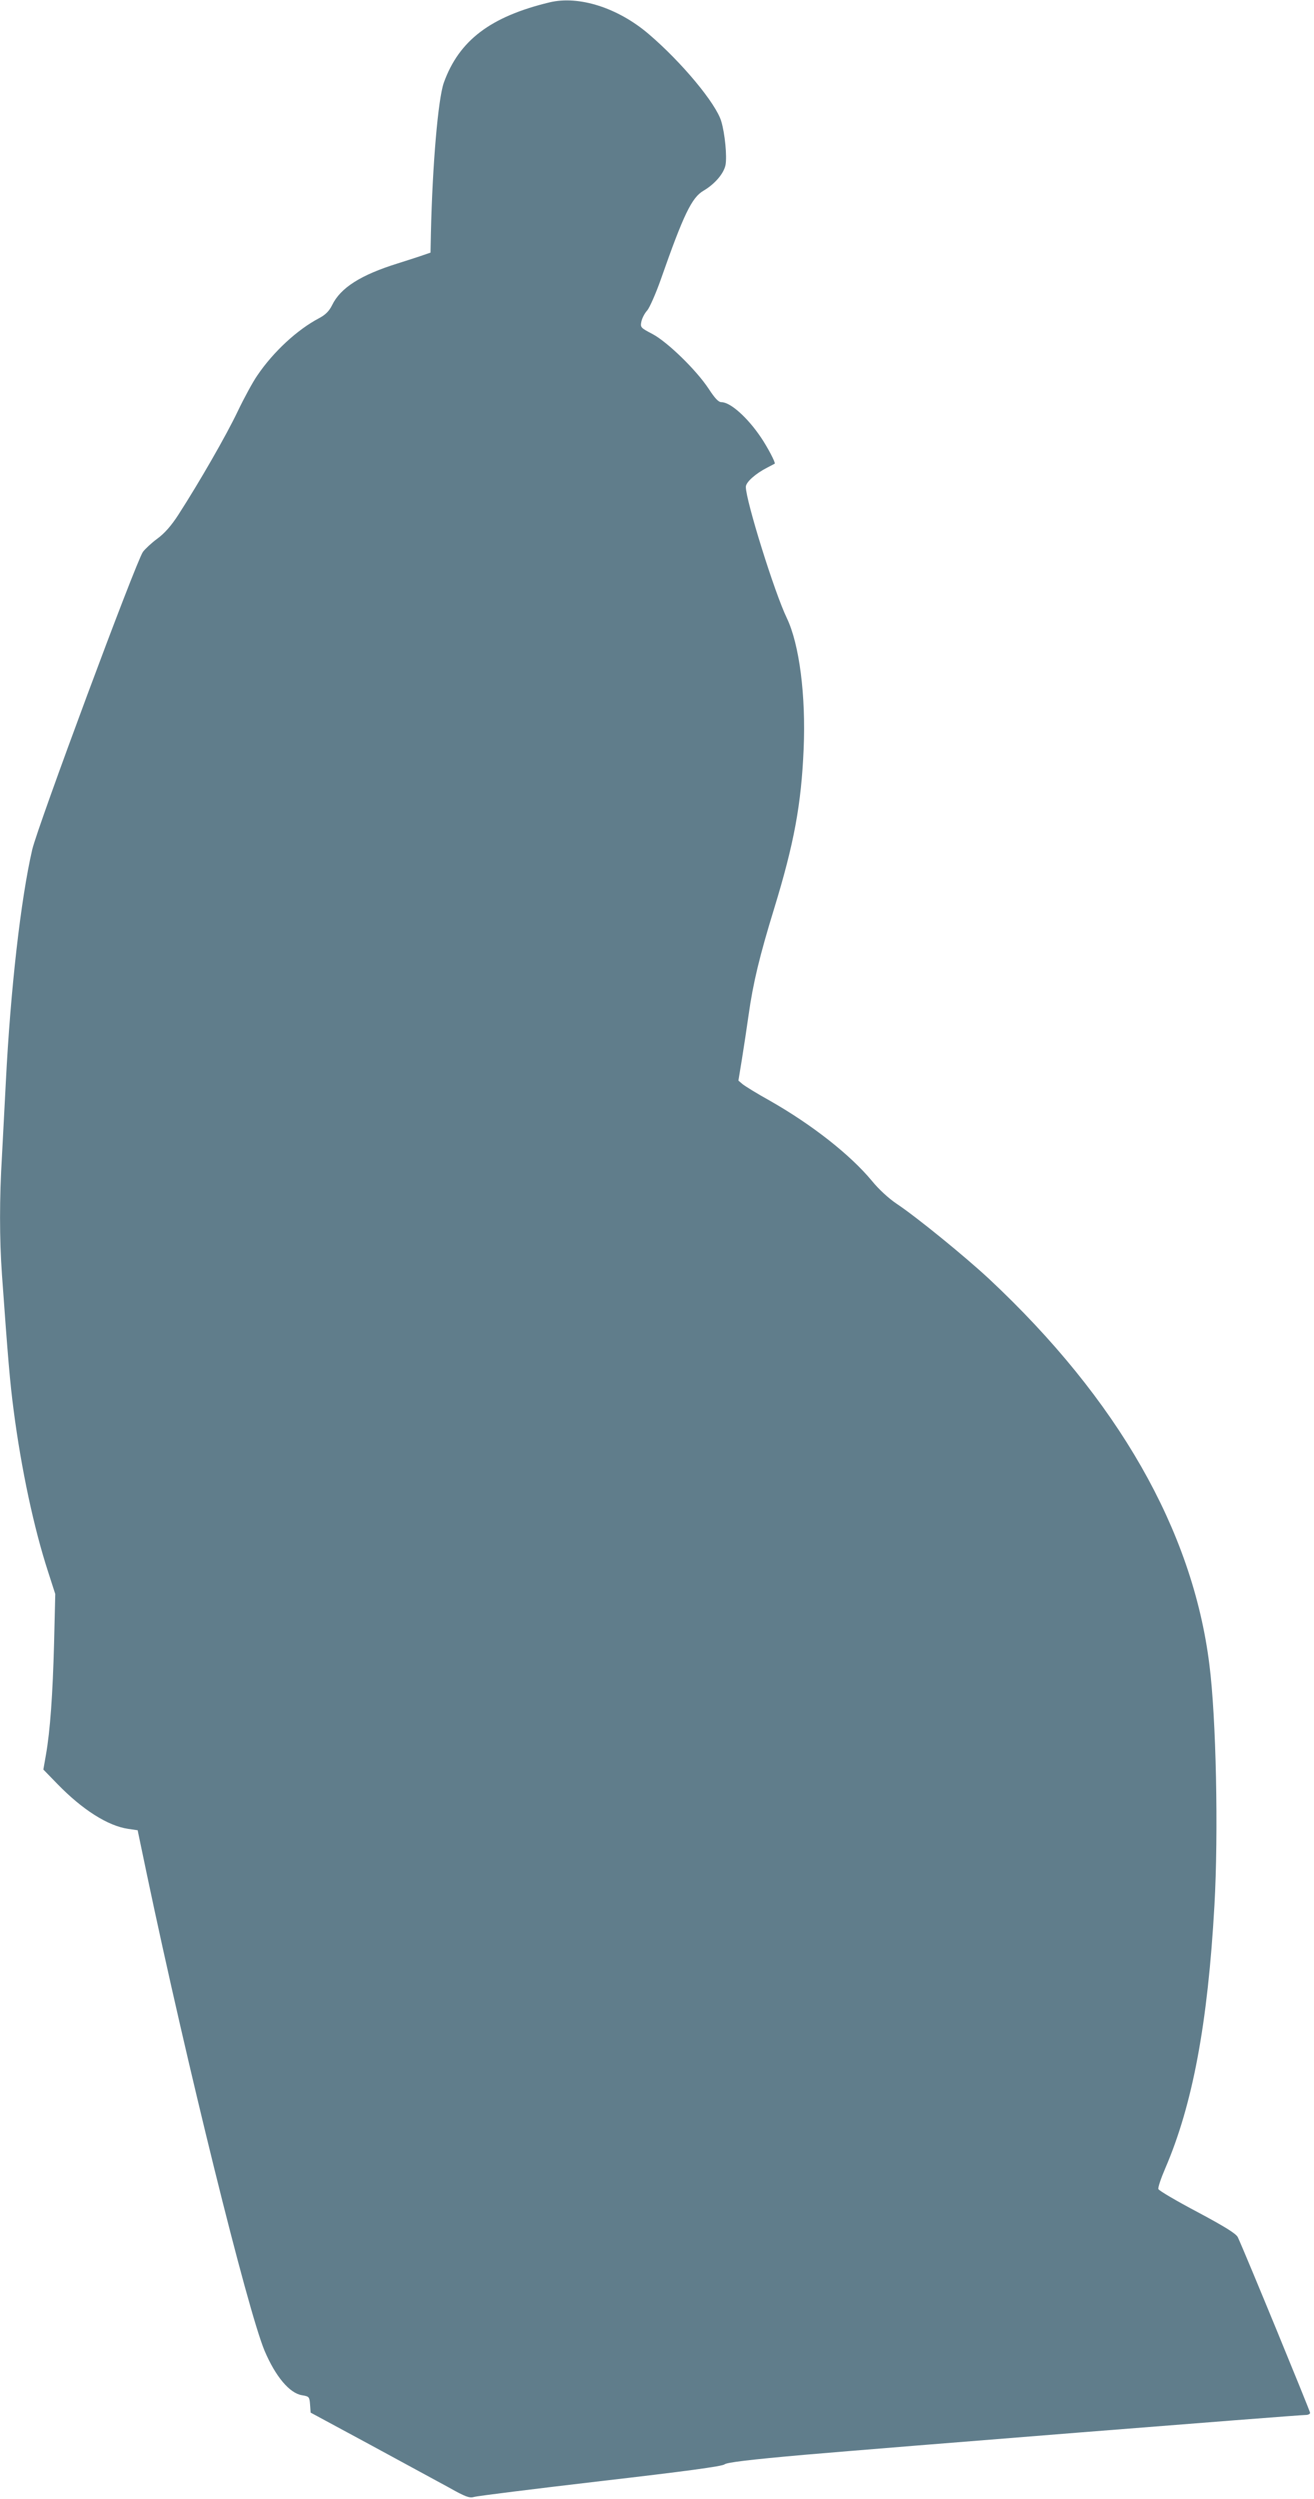 <?xml version="1.0" standalone="no"?>
<!DOCTYPE svg PUBLIC "-//W3C//DTD SVG 20010904//EN"
 "http://www.w3.org/TR/2001/REC-SVG-20010904/DTD/svg10.dtd">
<svg version="1.0" xmlns="http://www.w3.org/2000/svg"
 width="673pt" height="1280pt" viewBox="0 0 673 1280"
 preserveAspectRatio="xMidYMid meet">
<g transform="translate(0,1280) scale(0.1,-0.1)"
fill="#607d8b" stroke="none">
<path d="M2815 12788 c-303 -73 -464 -195 -542 -412 -29 -83 -58 -416 -66
-771 l-2 -99 -35 -12 c-19 -7 -79 -26 -132 -43 -190 -59 -294 -125 -337 -214
-15 -30 -33 -49 -67 -67 -112 -59 -234 -172 -316 -293 -23 -33 -68 -116 -101
-185 -58 -122 -196 -362 -303 -528 -36 -56 -71 -96 -108 -123 -30 -22 -63 -53
-74 -68 -36 -51 -539 -1405 -567 -1525 -59 -257 -111 -715 -135 -1188 -6 -118
-15 -290 -20 -382 -13 -215 -13 -424 0 -607 31 -433 41 -551 60 -696 39 -300
104 -604 176 -825 l37 -115 -6 -250 c-7 -264 -20 -451 -42 -575 l-13 -74 72
-74 c128 -132 259 -215 363 -230 l48 -7 47 -225 c205 -976 515 -2230 603
-2441 56 -132 128 -218 192 -228 36 -6 38 -8 41 -47 l3 -42 302 -163 c166 -90
348 -189 405 -220 87 -49 107 -56 130 -49 15 5 306 41 647 81 433 50 625 76
636 86 12 10 127 24 410 49 403 35 2526 204 2567 204 12 0 22 5 22 11 0 9
-334 822 -370 899 -8 18 -64 53 -206 129 -108 57 -198 110 -201 118 -3 7 13
55 35 106 140 325 218 741 252 1347 21 372 9 963 -26 1235 -86 687 -469 1357
-1128 1974 -127 118 -374 319 -475 386 -40 27 -91 74 -125 116 -111 134 -307
288 -523 411 -65 36 -128 75 -140 85 l-21 18 18 110 c10 61 25 162 34 225 23
165 57 305 131 546 102 333 139 534 151 816 12 277 -22 538 -86 672 -63 130
-210 602 -210 672 0 24 49 68 110 99 19 10 36 19 38 20 5 5 -37 85 -71 135
-68 101 -156 180 -202 180 -15 0 -33 19 -65 68 -63 96 -211 240 -288 281 -61
32 -63 34 -57 64 4 18 17 43 30 57 12 14 44 86 70 160 116 331 158 418 218
453 59 35 104 88 113 132 8 45 -3 161 -22 224 -27 91 -202 302 -372 447 -157
134 -357 198 -507 162z"/>
</g>
</svg>
